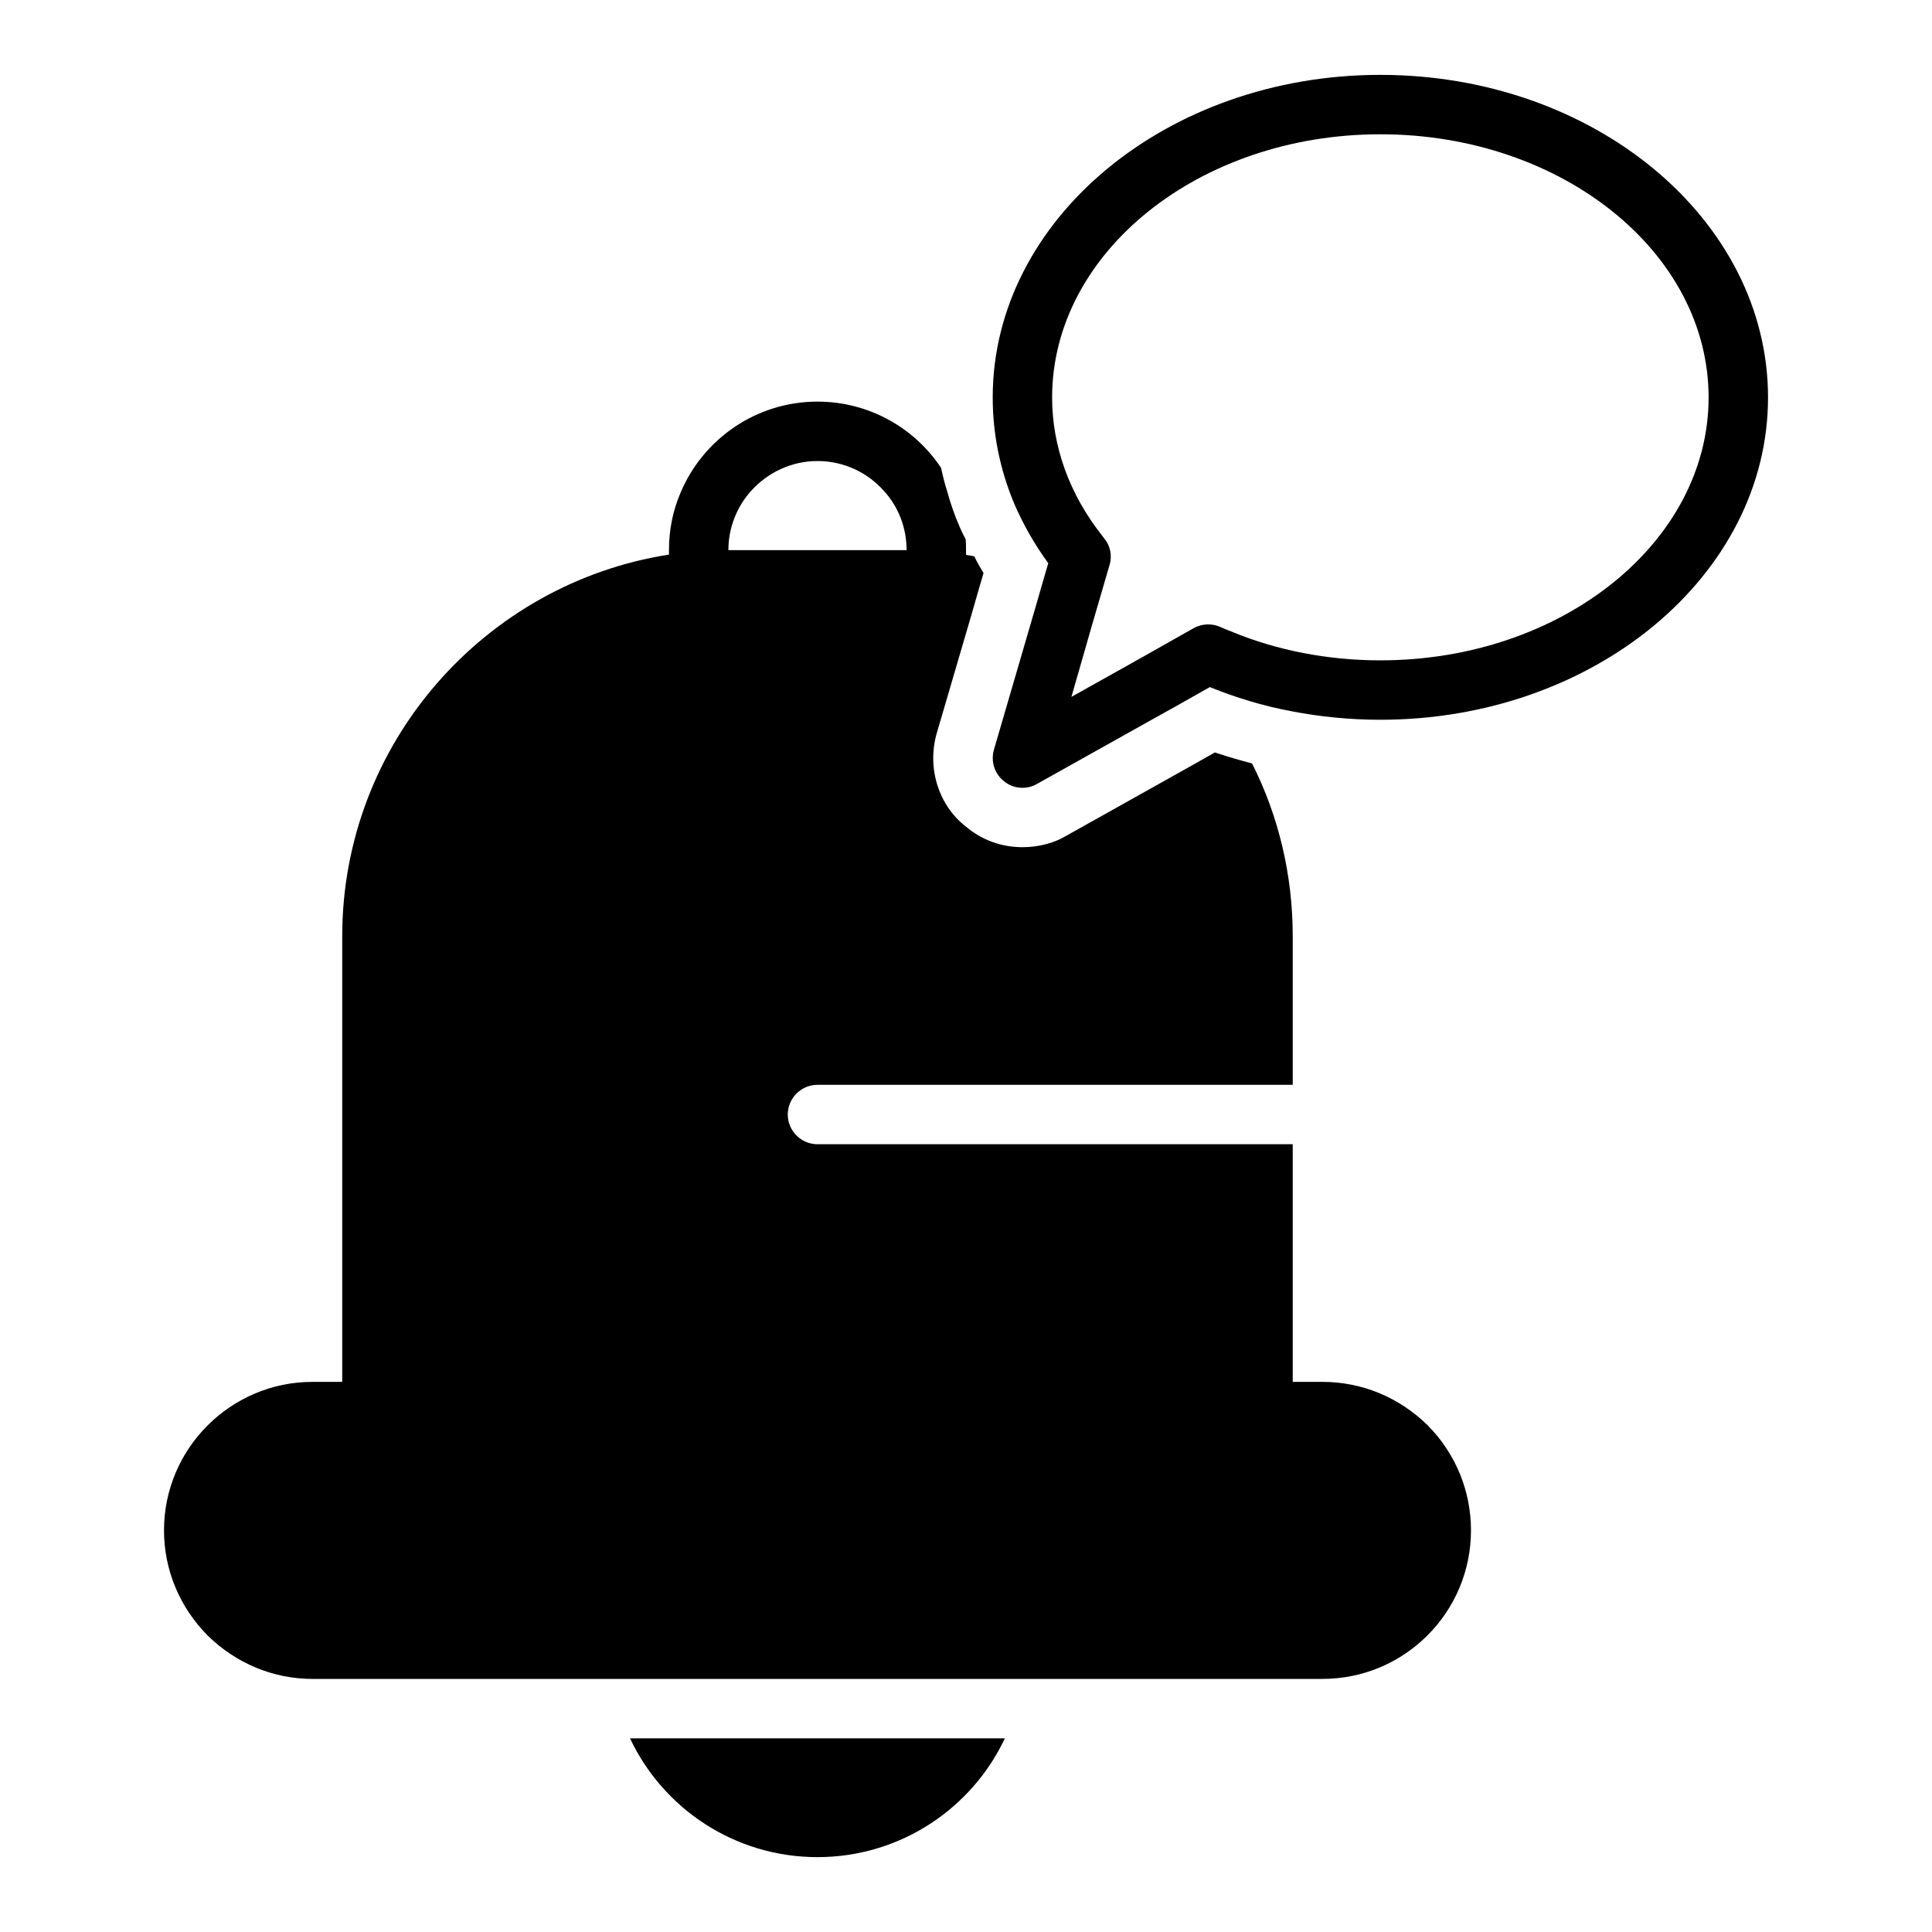 <?xml version="1.0" encoding="UTF-8"?>
<!-- Uploaded to: SVG Find, www.svgfind.com, Generator: SVG Find Mixer Tools -->
<svg fill="#000000" width="800px" height="800px" version="1.1" viewBox="144 144 512 512" xmlns="http://www.w3.org/2000/svg">
 <g>
  <path d="m392.12 604.67h-81.16c8.738 18.578 27.711 31.488 49.672 31.488 21.961 0 40.934-12.91 49.672-31.488z"/>
  <path d="m494.46 510.21h-7.871v-62.977h-125.95c-4.328 0-7.871-3.543-7.871-7.871s3.543-7.871 7.871-7.871h125.95v-39.359c0-16.137-3.699-31.805-10.785-45.816-3.305-0.867-6.613-1.809-9.84-2.914l-0.551 0.316-6.848 3.856-32.039 17.949c-3.144 1.891-7.316 2.992-11.57 2.992-5.508 0-10.781-1.891-14.953-5.434-7.164-5.512-10.391-15.352-7.793-24.641l9.133-31.172 2.199-7.637 1.102-3.777c-0.867-1.418-1.73-2.914-2.441-4.41-0.703-0.156-1.492-0.312-2.199-0.391v-1.262c0-0.945 0-1.891-0.078-2.832-0.551-1.023-1.023-2.047-1.496-3.07-1.34-3.07-2.441-6.141-3.305-9.289-0.707-2.203-1.262-4.41-1.73-6.613-7.012-10.547-19.055-17.555-32.754-17.555-16.375 0-30.465 10.074-36.367 24.324-1.969 4.644-2.992 9.684-2.992 15.035v1.18c-48.883 7.637-86.59 50.07-86.59 101.16v118.08h-7.871c-21.648 0-39.359 17.633-39.359 39.359 0 10.391 4.094 20.309 11.57 27.867 7.555 7.398 17.395 11.492 27.785 11.492h267.65c21.727 0 39.359-17.633 39.359-39.359 0-10.391-4.016-20.309-11.492-27.867-7.555-7.398-17.395-11.492-27.867-11.492zm-133.82-244.03c7.004 0 13.305 3.07 17.555 7.871 3.859 4.172 6.062 9.762 6.062 15.742h-47.23c0-5.984 2.281-11.57 6.062-15.742 4.328-4.801 10.625-7.871 17.551-7.871z"/>
  <path d="m509.81 163.84c-56.602 0-102.73 38.336-102.73 85.488 0 9.762 1.969 19.285 5.746 28.262 2.363 5.434 5.352 10.707 8.973 15.664l-0.945 3.227-2.203 7.637-2.203 7.559-9.051 31.016c-0.867 3.07 0.156 6.375 2.676 8.344 1.418 1.184 3.148 1.734 4.879 1.734 1.34 0 2.676-0.316 3.856-1.023l30.391-17.004 6.926-3.856 7.086-4.016 1.418-0.785c6.769 2.754 14.012 4.961 21.492 6.375 7.715 1.496 15.664 2.281 23.695 2.281 56.676 0 102.73-38.336 102.73-85.41 0-47.152-46.051-85.492-102.73-85.492zm0 155.16c-13.777 0-27.316-2.598-39.281-7.559-1.023-0.395-2.047-0.789-3.07-1.262-2.281-1.023-4.961-0.945-7.164 0.316l-13.383 7.559-18.973 10.629 5.512-19.211 4.566-15.664c0.789-2.519 0.238-5.195-1.418-7.164-0.156-0.234-0.316-0.395-0.473-0.629-8.66-10.941-13.305-23.617-13.305-36.684 0.004-38.496 39.047-69.746 86.988-69.746 48.02 0 86.988 31.25 86.988 69.746 0 38.414-38.969 69.668-86.988 69.668z"/>
 </g>
</svg>